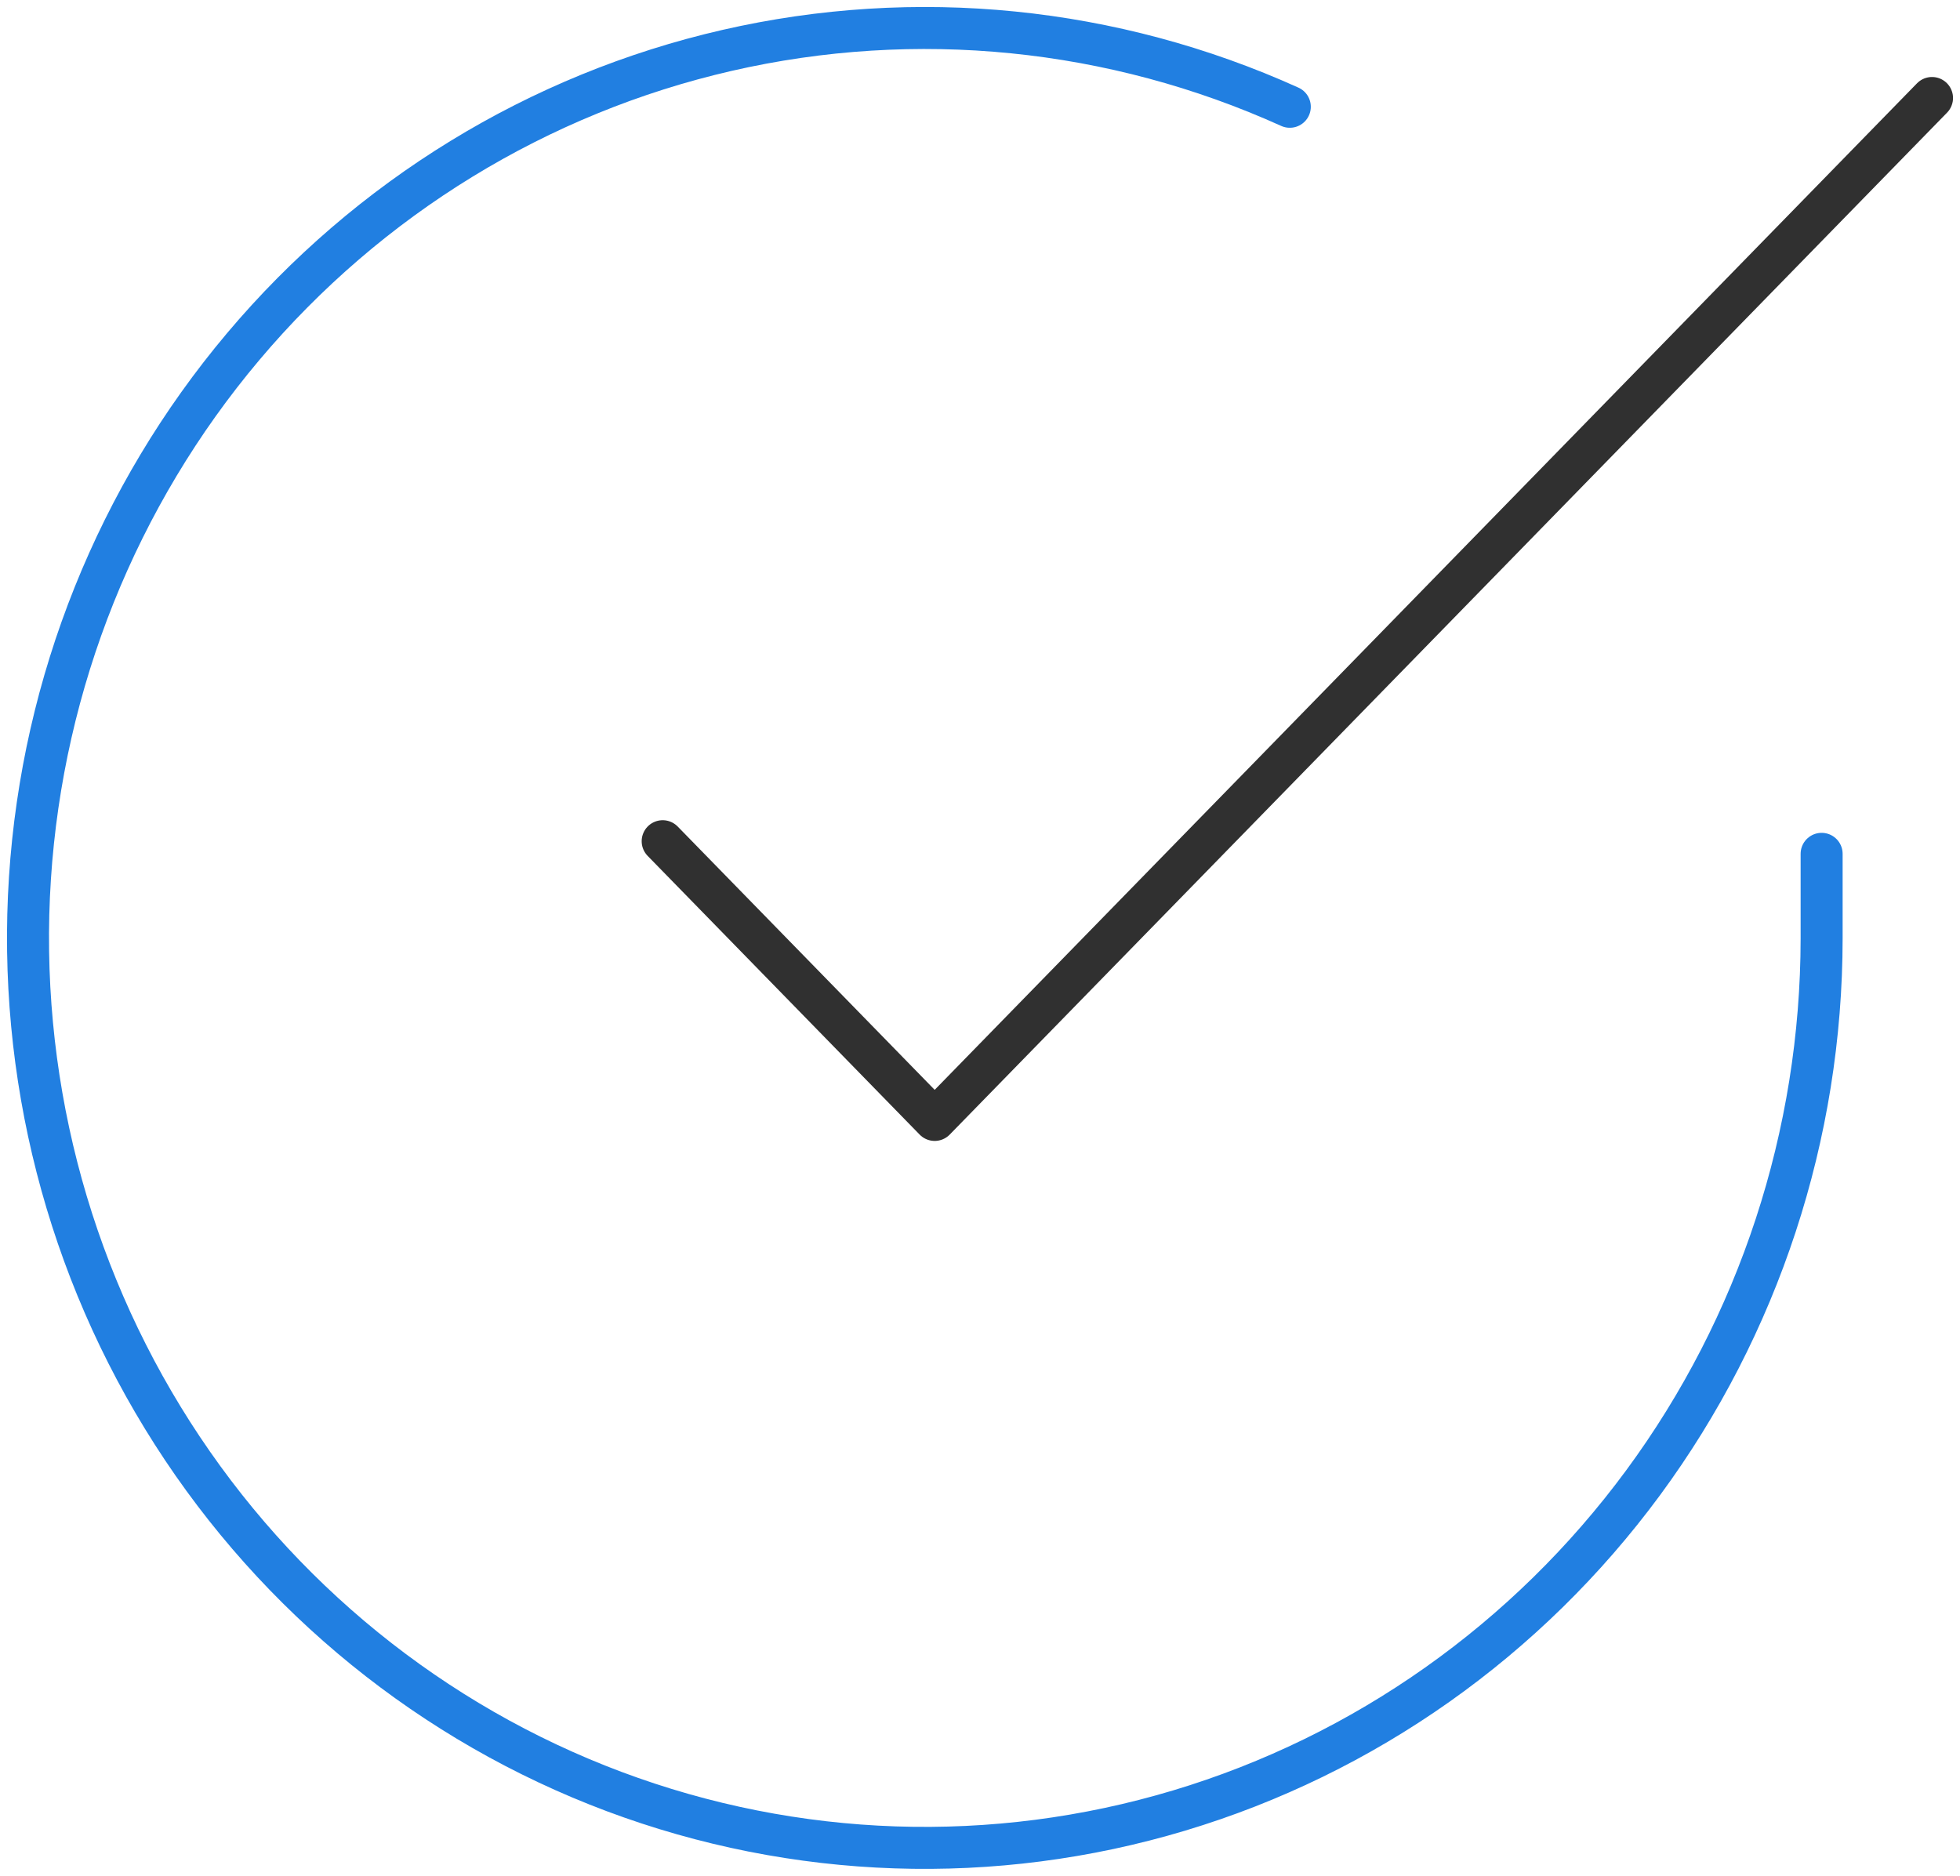<svg width="140" height="134" viewBox="0 0 140 134" fill="none" xmlns="http://www.w3.org/2000/svg">
<path d="M130.116 60.992V67.037C130.108 81.054 125.635 94.693 117.364 105.919C109.093 117.146 97.468 125.358 84.221 129.332C70.974 133.307 56.816 132.83 43.858 127.972C30.901 123.114 19.838 114.137 12.319 102.378C4.801 90.62 1.23 76.709 2.139 62.723C3.048 48.737 8.388 35.423 17.363 24.768C26.338 14.113 38.467 6.687 51.941 3.598C65.415 0.509 79.512 1.922 92.129 7.627" stroke="#217FE1" stroke-width="3" stroke-linecap="round" stroke-linejoin="round"/>
<path d="M138.001 7L66.763 79.999L47.334 60.09" stroke="#303030" stroke-width="3" stroke-linecap="round" stroke-linejoin="round"/>
</svg>
